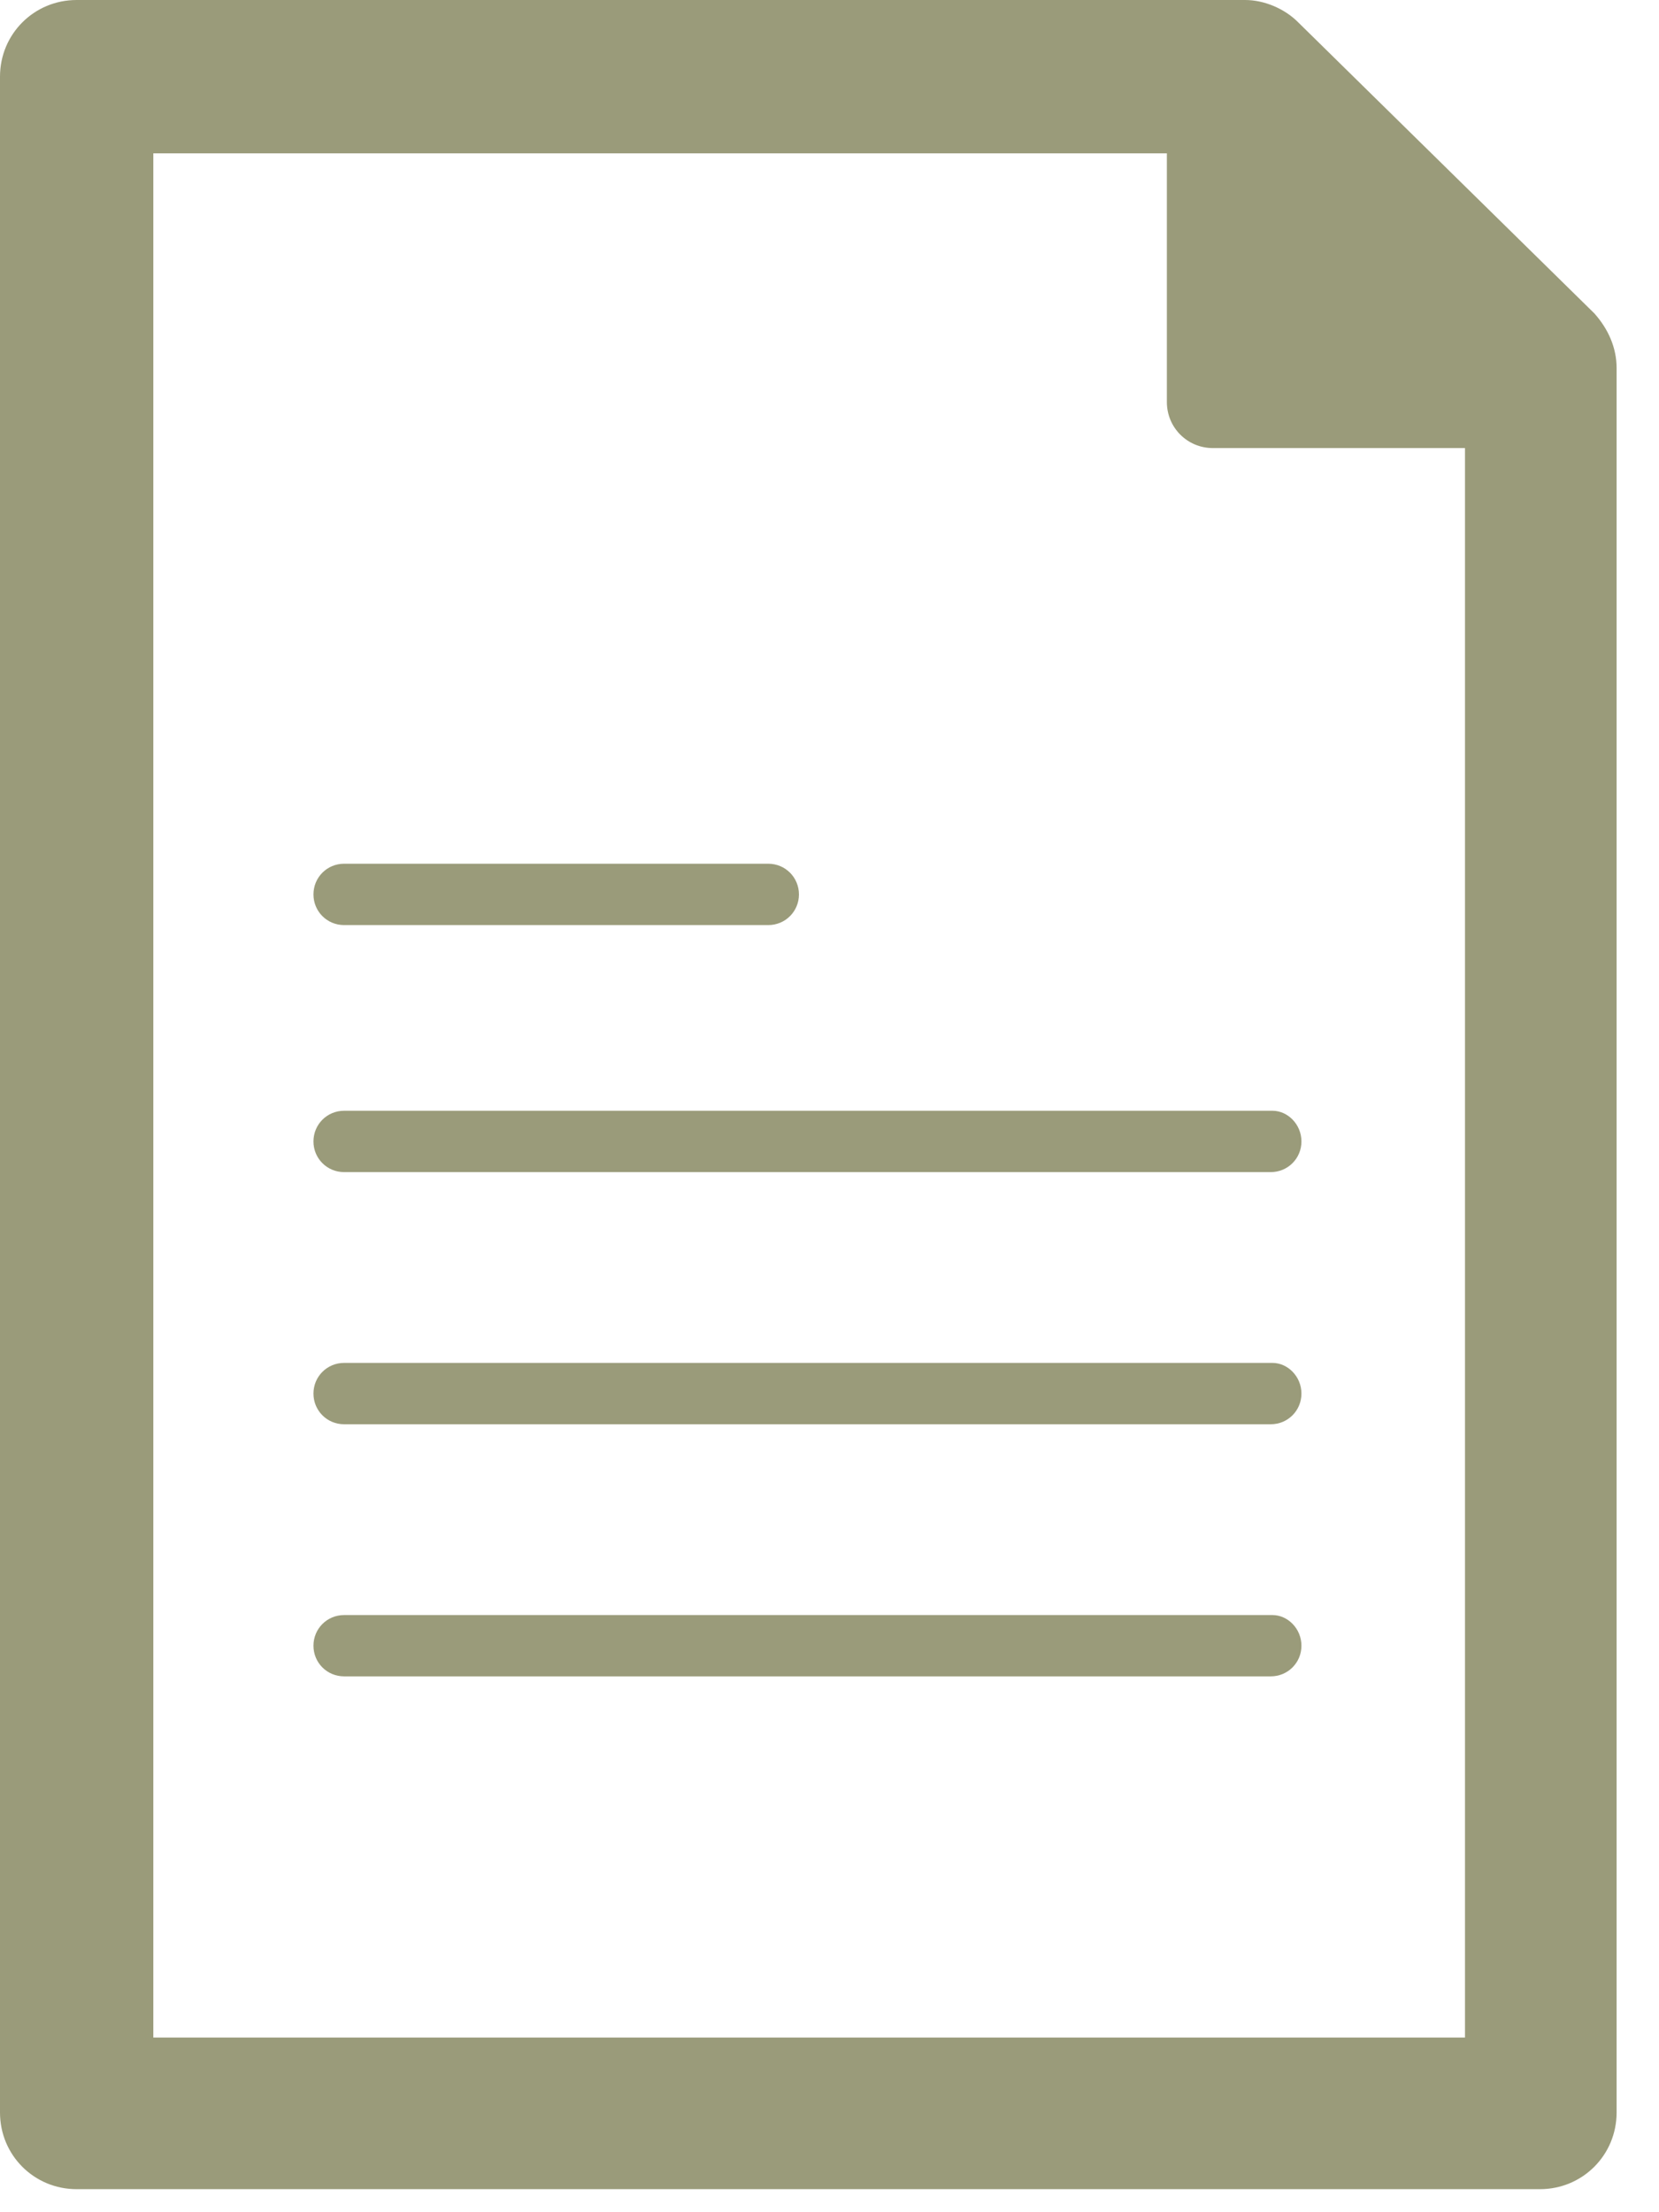 <svg width="36" height="48" viewBox="0 0 36 48" fill="none" xmlns="http://www.w3.org/2000/svg">
<path d="M27.613 35.043H7.467C7.097 35.043 6.802 35.339 6.802 35.708C6.802 36.078 7.097 36.373 7.467 36.373H27.576C27.945 36.373 28.241 36.078 28.241 35.708C28.241 35.339 27.945 35.043 27.613 35.043Z" fill="#9A9B7A"/>
<path d="M27.613 29.572H7.467C7.097 29.572 6.802 29.868 6.802 30.237C6.802 30.607 7.097 30.903 7.467 30.903H27.576C27.945 30.903 28.241 30.607 28.241 30.237C28.241 29.868 27.945 29.572 27.613 29.572Z" fill="#9A9B7A"/>
<path d="M27.613 24.101H7.467C7.097 24.101 6.802 24.397 6.802 24.767C6.802 25.136 7.097 25.432 7.467 25.432H27.576C27.945 25.432 28.241 25.136 28.241 24.767C28.241 24.397 27.945 24.101 27.613 24.101Z" fill="#9A9B7A"/>
<path d="M7.467 20.072H16.671C17.041 20.072 17.337 19.776 17.337 19.407C17.337 19.037 17.041 18.741 16.671 18.741H7.467C7.097 18.741 6.802 19.037 6.802 19.407C6.802 19.776 7.097 20.072 7.467 20.072Z" fill="#9A9B7A"/>
<path d="M28.167 0.481C27.872 0.185 27.428 0 27.021 0H1.663C0.739 0 0 0.739 0 1.663V45.837C0 46.761 0.739 47.5 1.663 47.5H33.416C34.34 47.5 35.08 46.761 35.08 45.837V7.984C35.08 7.541 34.895 7.134 34.599 6.802L28.167 0.481ZM3.327 44.173V3.327H25.321V8.724C25.321 9.278 25.765 9.722 26.319 9.722H31.79V44.21H3.327V44.173Z" fill="#9A9B7A"/>
</svg>